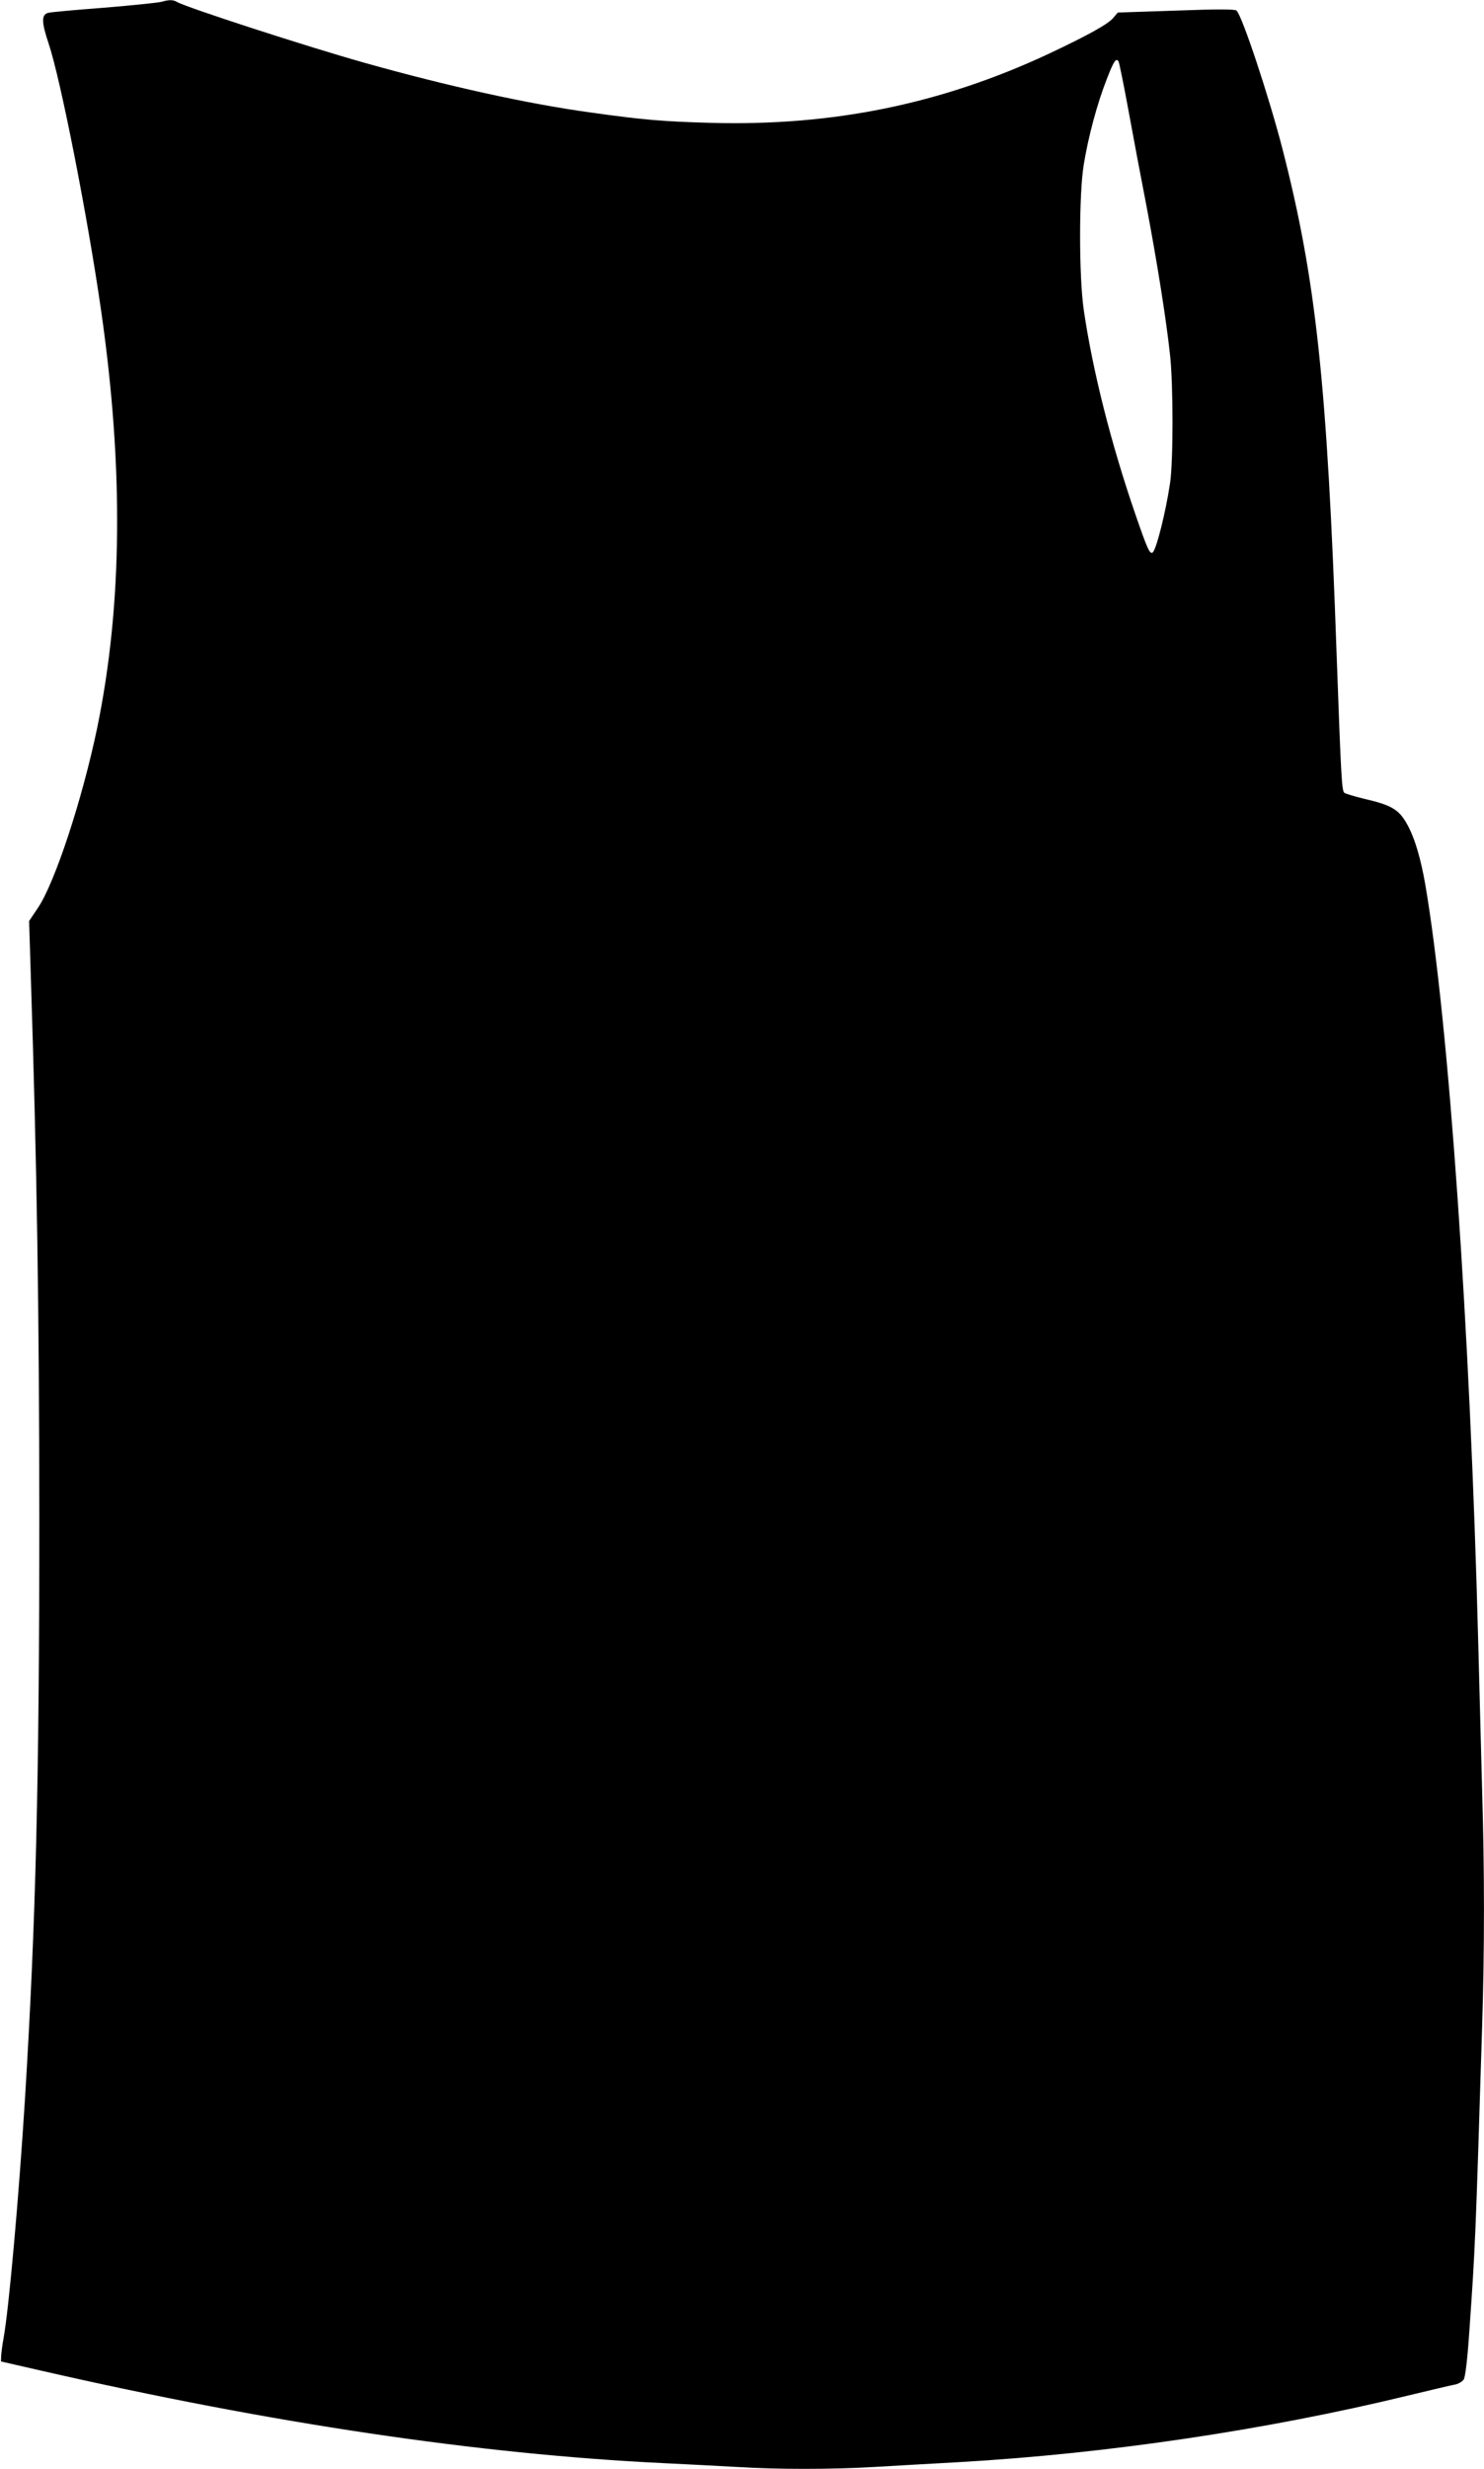 <?xml version="1.0" standalone="no"?>
<!DOCTYPE svg PUBLIC "-//W3C//DTD SVG 20010904//EN"
 "http://www.w3.org/TR/2001/REC-SVG-20010904/DTD/svg10.dtd">
<svg version="1.0" xmlns="http://www.w3.org/2000/svg"
 width="770pt" height="1280pt" viewBox="0 0 770 1280"
 preserveAspectRatio="xMidYMid meet">
<g transform="translate(0,1280) scale(0.1,-0.1)"
fill="#000000" stroke="none">
<path d="M835 12790 c-16 -4 -149 -18 -295 -30 -146 -11 -275 -23 -287 -26
-39 -8 -39 -46 0 -162 62 -186 202 -896 272 -1385 117 -814 110 -1527 -21
-2162 -77 -369 -219 -802 -308 -933 l-45 -67 9 -290 c32 -1002 43 -1715 44
-2800 0 -1369 -18 -2097 -74 -3010 -32 -512 -84 -1099 -112 -1250 -6 -33 -11
-73 -12 -89 l-1 -29 210 -48 c1199 -274 2272 -433 3225 -479 124 -6 297 -15
385 -20 208 -13 484 -13 710 0 99 6 297 17 440 25 770 44 1592 166 2334 346
113 27 221 53 239 56 18 3 39 15 47 27 8 14 19 102 29 251 31 443 32 473 66
1571 13 410 13 809 0 1239 -5 187 -14 529 -20 760 -42 1627 -153 3222 -275
3931 -22 126 -51 226 -84 292 -48 94 -82 116 -238 152 -48 12 -92 25 -98 30
-13 11 -17 86 -40 725 -49 1399 -107 1937 -280 2610 -69 269 -210 694 -239
720 -7 8 -105 8 -314 0 l-302 -10 -23 -27 c-26 -33 -136 -93 -340 -189 -556
-259 -1117 -373 -1747 -356 -253 7 -355 16 -620 53 -329 45 -744 136 -1184
260 -298 84 -918 285 -968 314 -20 12 -41 12 -83 0z m4969 -309 c3 -5 26 -116
50 -247 24 -132 67 -360 96 -509 55 -291 101 -581 121 -765 17 -157 17 -551 0
-665 -22 -149 -72 -349 -91 -360 -14 -9 -27 19 -88 196 -127 368 -223 748
-269 1064 -25 173 -25 597 0 750 24 148 70 318 119 443 37 96 49 114 62 93z"/>
</g>
</svg>
